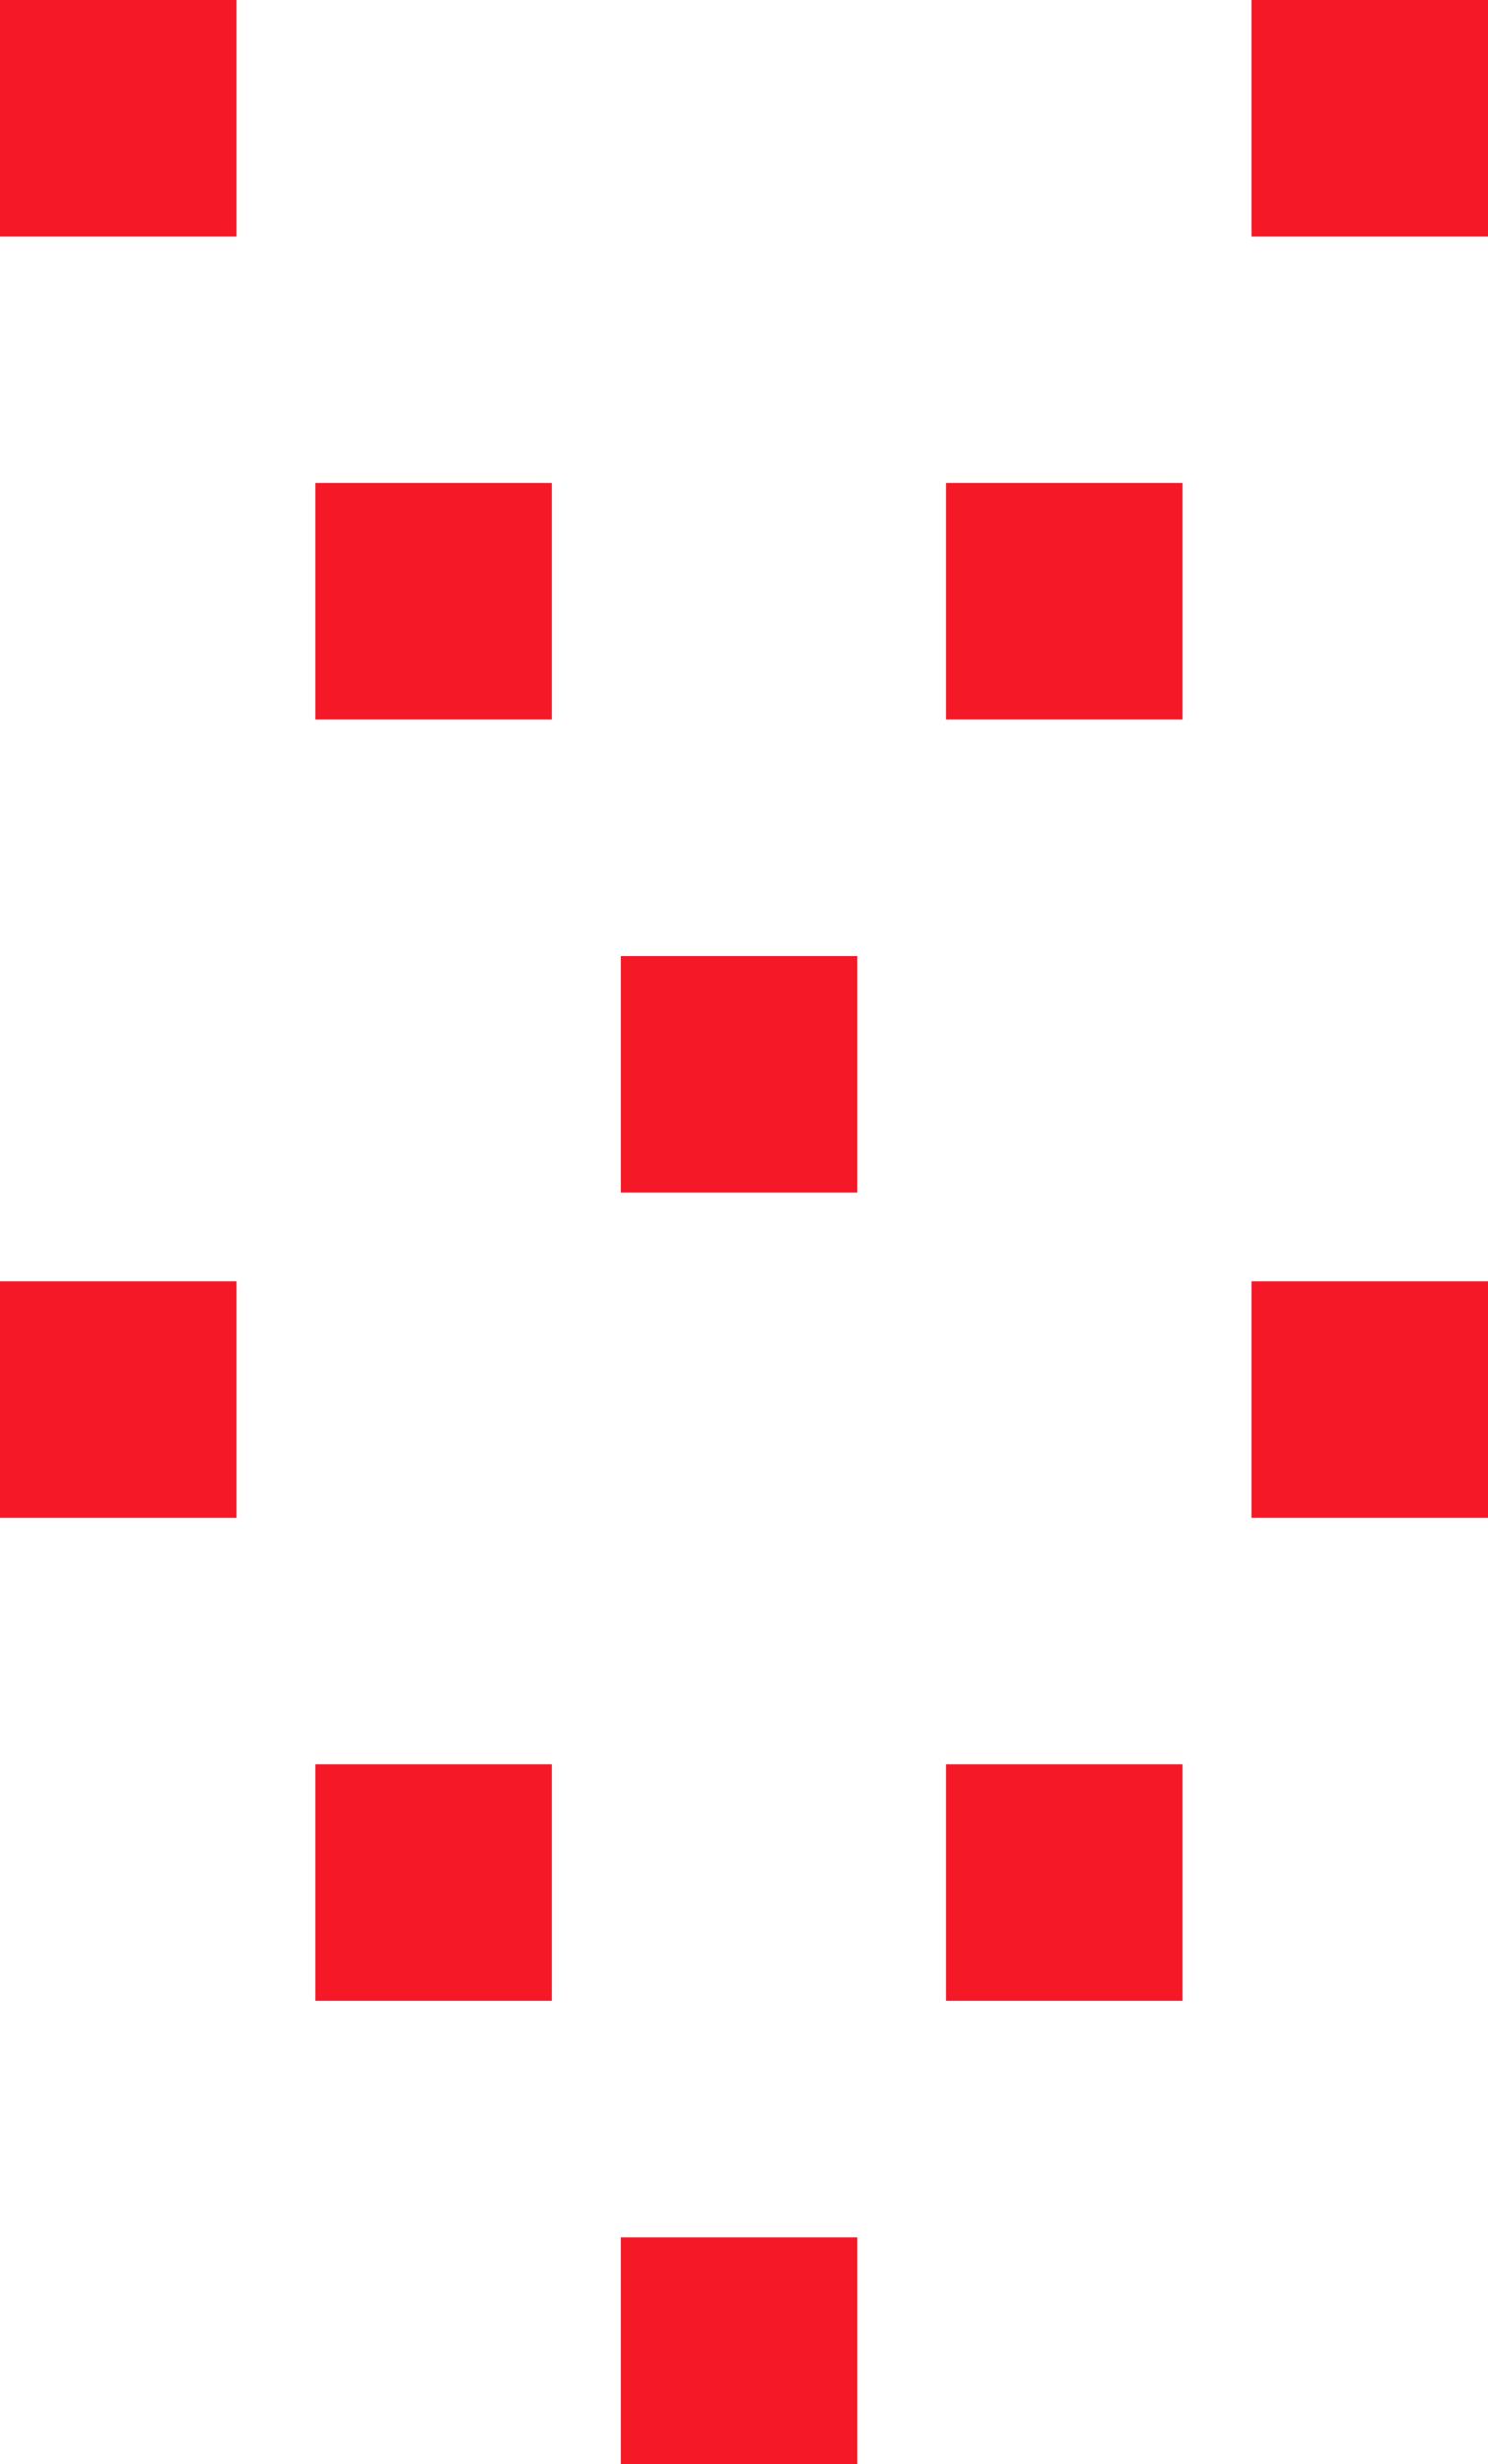 <svg xmlns="http://www.w3.org/2000/svg" version="1.1" viewBox="0 0 15.1 25">
  <path d="M15.1 0v2.4h-2.4V0zM2.4 0v2.4H0V0zM12 4.9v2.4H9.6V4.9zM5.6 4.9v2.4H3.2V4.9zM8.7 22.7v2.4H6.3v-2.4zM15.1 13v2.4h-2.4V13zM8.7 9.7v2.4H6.3V9.7zM2.4 13v2.4H0V13zM12 17.9v2.4H9.6v-2.4zM5.6 17.9v2.4H3.2v-2.4z" fill="#f51928" stroke-width="0" />
</svg>
